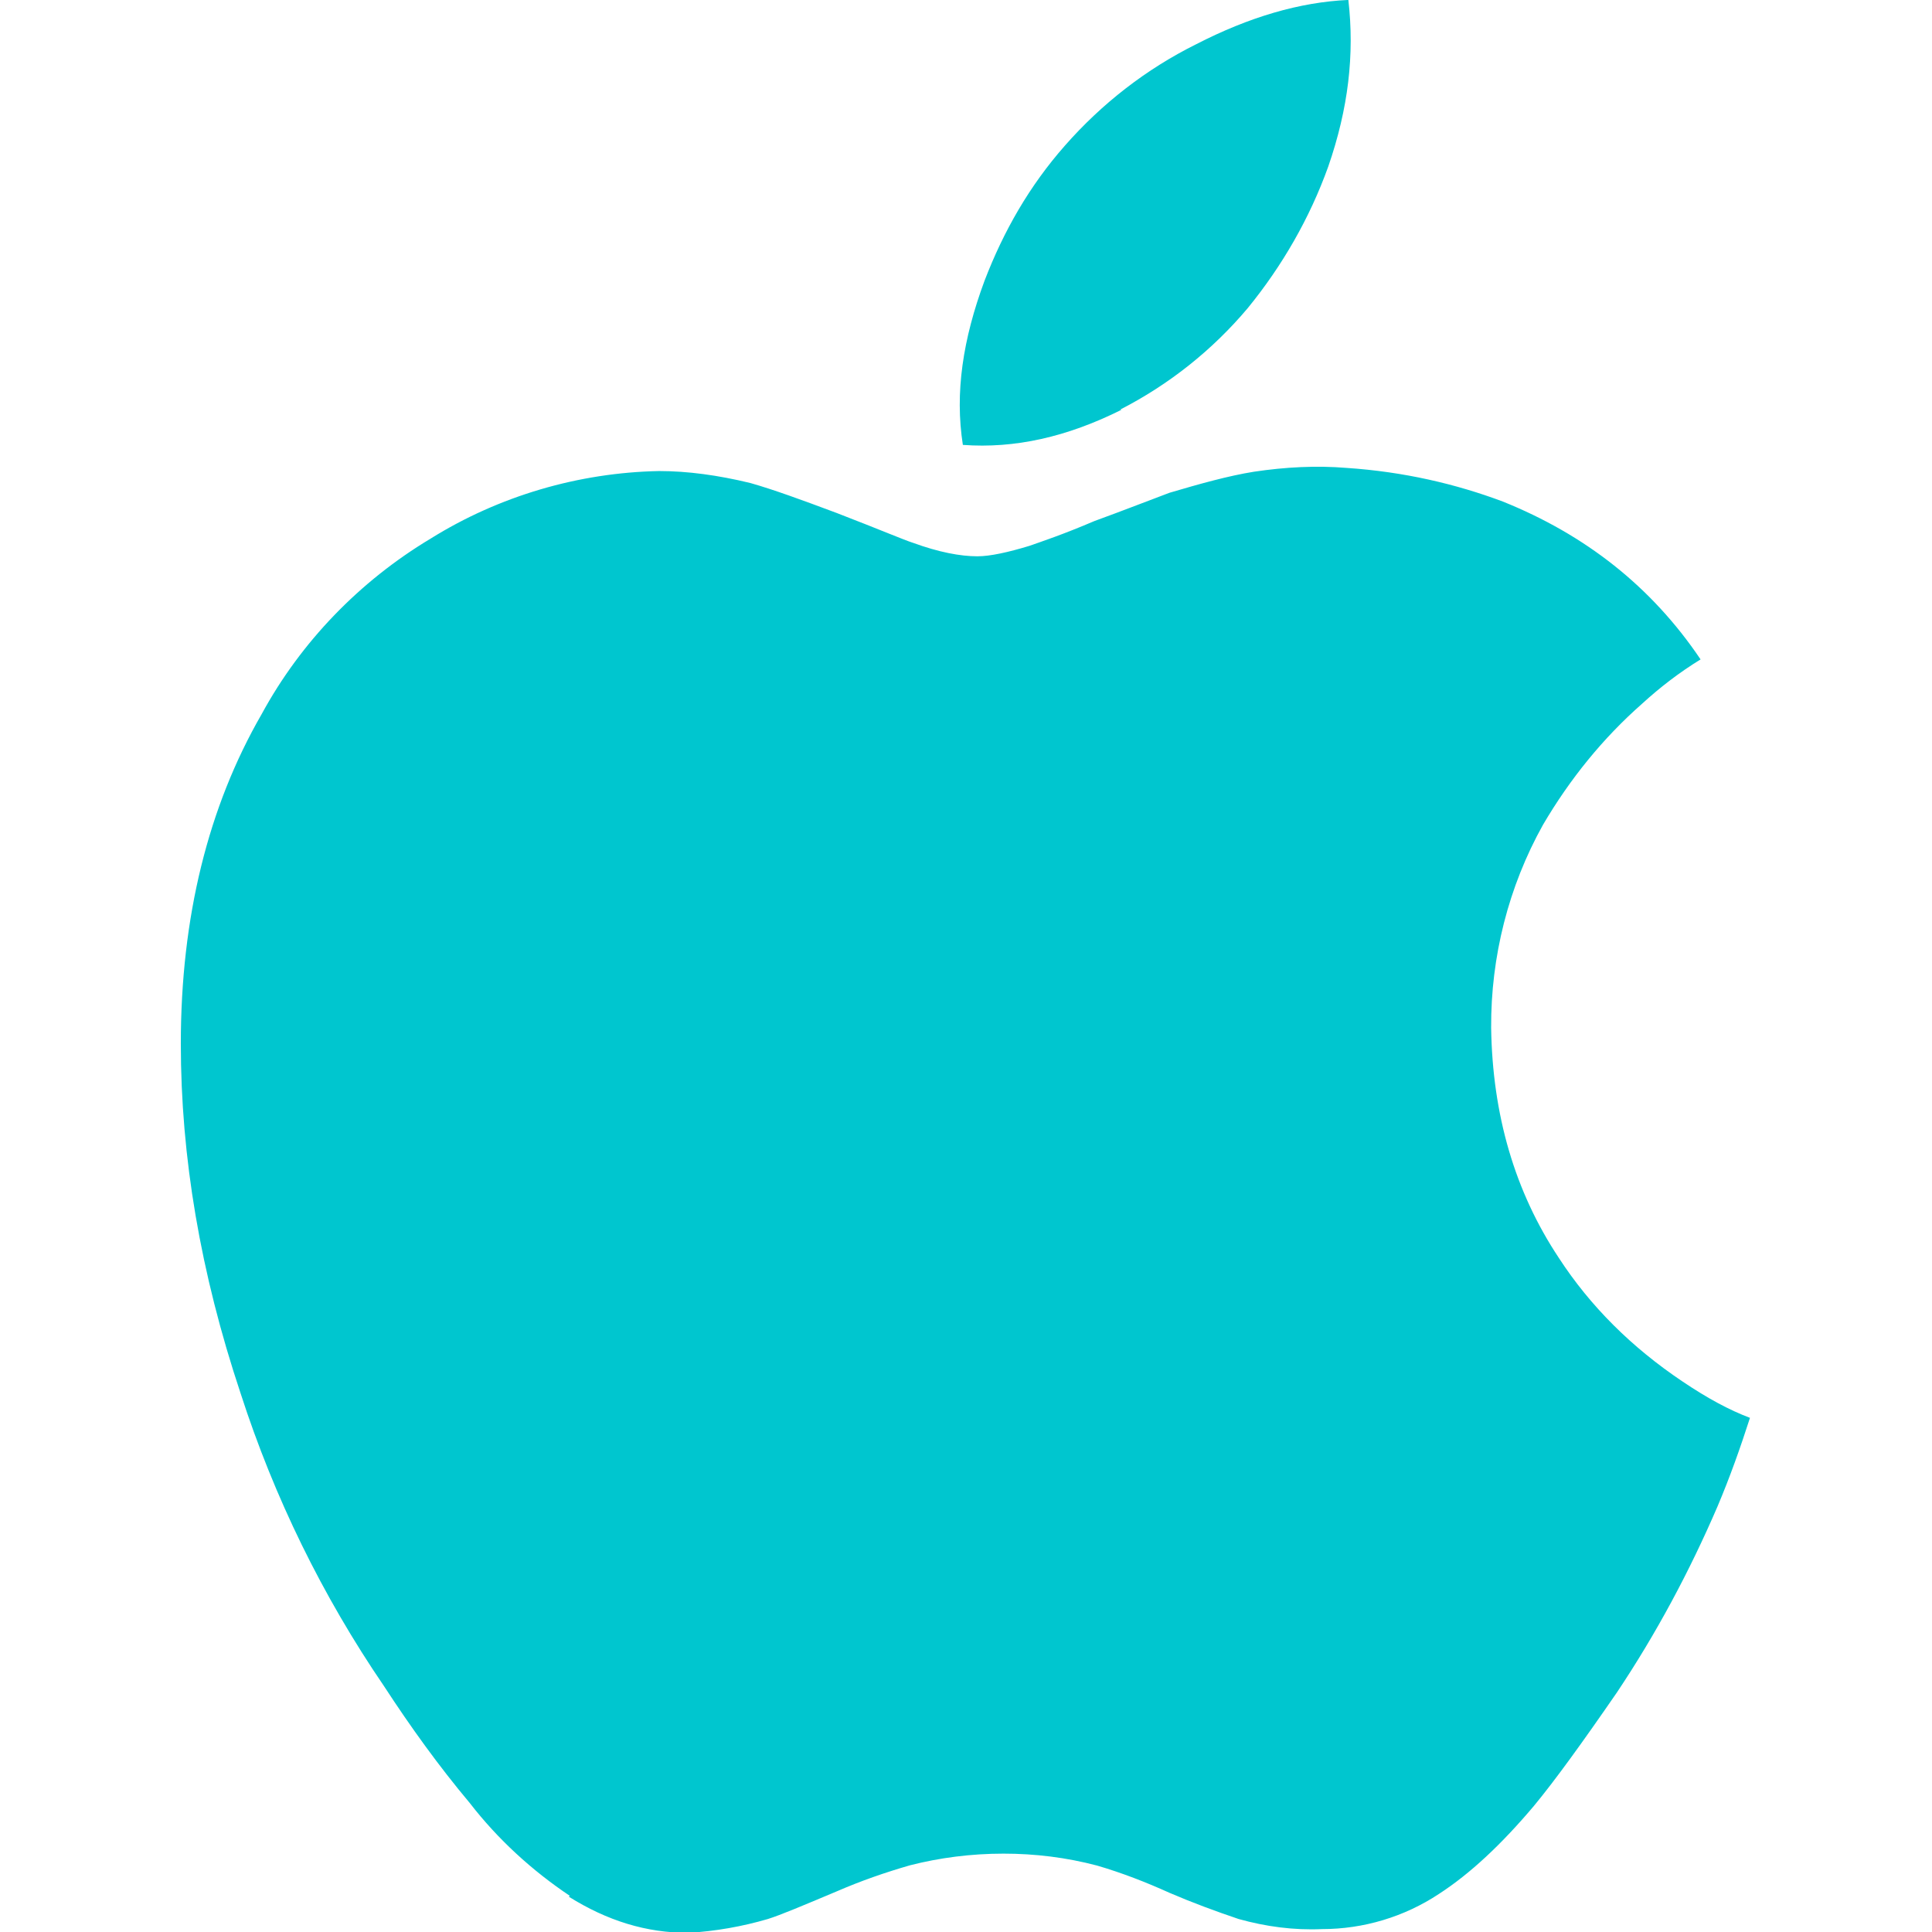 <svg fill="#00c6cf" width="90px" height="90px" viewBox="0 0 32 32" xmlns="http://www.w3.org/2000/svg"><g id="SVGRepo_bgCarrier" stroke-width="0"></g><g id="SVGRepo_tracerCarrier" stroke-linecap="round" stroke-linejoin="round"></g><g id="SVGRepo_iconCarrier"> <path d="M9.438 31.401c-0.63-0.422-1.193-0.938-1.656-1.536-0.516-0.615-0.984-1.266-1.422-1.938-1.021-1.495-1.818-3.125-2.375-4.849-0.667-2-0.99-3.917-0.99-5.792 0-2.094 0.453-3.922 1.339-5.458 0.651-1.198 1.625-2.203 2.797-2.906 1.135-0.708 2.453-1.094 3.786-1.12 0.469 0 0.974 0.068 1.51 0.198 0.385 0.109 0.854 0.281 1.427 0.495 0.729 0.281 1.13 0.453 1.266 0.495 0.427 0.156 0.786 0.224 1.068 0.224 0.214 0 0.516-0.068 0.859-0.172 0.193-0.068 0.557-0.188 1.078-0.411 0.516-0.188 0.922-0.349 1.245-0.469 0.495-0.146 0.974-0.281 1.401-0.349 0.521-0.078 1.036-0.104 1.531-0.063 0.948 0.063 1.813 0.266 2.589 0.557 1.359 0.547 2.458 1.401 3.276 2.615-0.349 0.214-0.667 0.458-0.969 0.734-0.651 0.573-1.198 1.25-1.641 2.005-0.573 1.026-0.865 2.188-0.859 3.359 0.021 1.443 0.391 2.714 1.12 3.813 0.521 0.802 1.208 1.484 2.047 2.047 0.417 0.281 0.776 0.474 1.12 0.604-0.161 0.5-0.333 0.984-0.536 1.464-0.464 1.078-1.016 2.109-1.667 3.083-0.578 0.839-1.031 1.464-1.375 1.88-0.536 0.635-1.052 1.12-1.573 1.458-0.573 0.38-1.25 0.583-1.938 0.583-0.469 0.021-0.932-0.042-1.38-0.167-0.385-0.13-0.766-0.271-1.141-0.432-0.391-0.177-0.792-0.333-1.203-0.453-0.51-0.135-1.031-0.198-1.552-0.198-0.536 0-1.057 0.068-1.547 0.193-0.417 0.12-0.818 0.26-1.214 0.432-0.557 0.234-0.927 0.391-1.141 0.458-0.427 0.125-0.87 0.203-1.318 0.229-0.693 0-1.339-0.198-1.979-0.599zM18.578 6.786c-0.906 0.453-1.771 0.646-2.63 0.583-0.135-0.865 0-1.75 0.359-2.719 0.318-0.828 0.745-1.573 1.333-2.24 0.609-0.693 1.344-1.266 2.172-1.677 0.88-0.453 1.719-0.698 2.521-0.734 0.104 0.906 0 1.797-0.333 2.76-0.307 0.854-0.76 1.641-1.333 2.344-0.583 0.693-1.302 1.266-2.115 1.682z"></path> </g></svg>